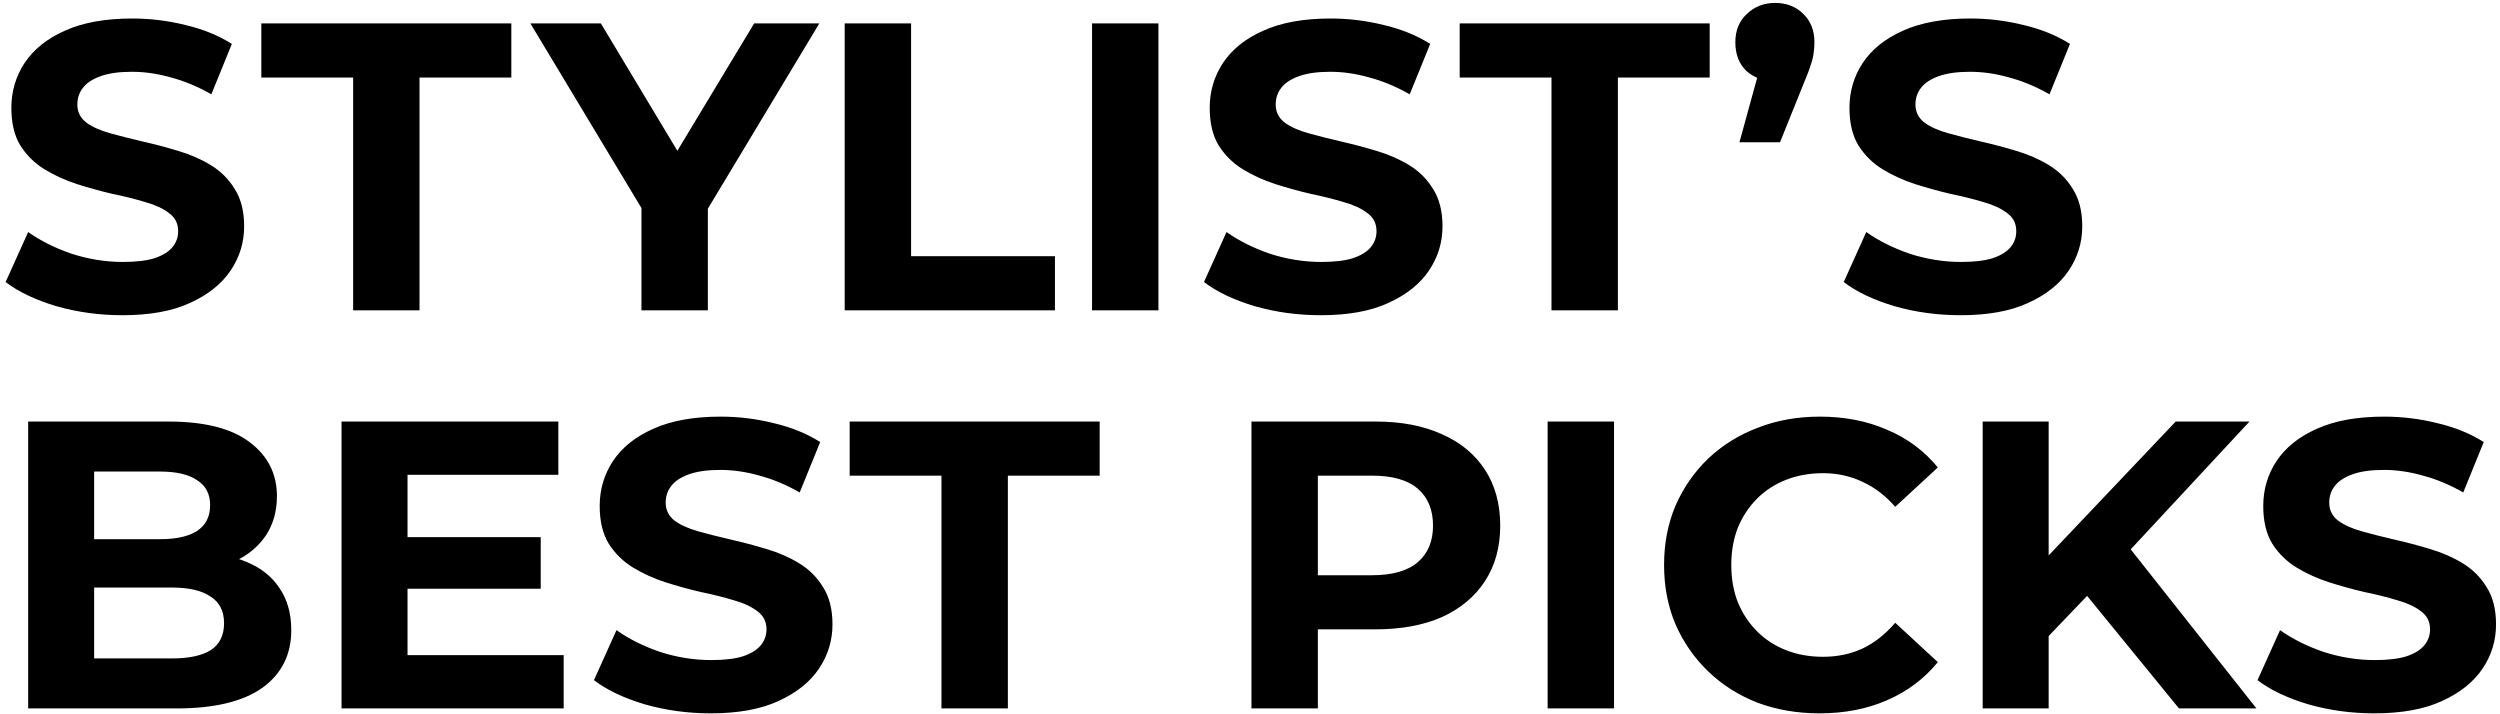 <svg width="427" height="122" viewBox="0 0 427 122" fill="none" xmlns="http://www.w3.org/2000/svg">
<path d="M20.91 53.84C16.99 53.84 13.233 53.327 9.64 52.3C6.047 51.227 3.153 49.85 0.96 48.17L4.81 39.63C6.91 41.123 9.383 42.36 12.23 43.34C15.123 44.273 18.04 44.74 20.98 44.74C23.22 44.74 25.017 44.53 26.37 44.11C27.77 43.643 28.797 43.013 29.45 42.22C30.103 41.427 30.43 40.517 30.43 39.49C30.43 38.183 29.917 37.157 28.89 36.41C27.863 35.617 26.51 34.987 24.83 34.52C23.15 34.007 21.283 33.54 19.23 33.12C17.223 32.653 15.193 32.093 13.14 31.44C11.133 30.787 9.29 29.947 7.61 28.92C5.93 27.893 4.553 26.54 3.48 24.86C2.453 23.18 1.94 21.033 1.94 18.42C1.94 15.62 2.687 13.077 4.18 10.79C5.72 8.457 8.007 6.613 11.04 5.26C14.12 3.86 17.97 3.16 22.59 3.16C25.67 3.16 28.703 3.533 31.69 4.28C34.677 4.98 37.313 6.053 39.6 7.5L36.1 16.11C33.813 14.803 31.527 13.847 29.24 13.24C26.953 12.587 24.713 12.26 22.52 12.26C20.327 12.26 18.53 12.517 17.13 13.03C15.73 13.543 14.727 14.22 14.12 15.06C13.513 15.853 13.21 16.787 13.21 17.86C13.21 19.12 13.723 20.147 14.75 20.94C15.777 21.687 17.13 22.293 18.81 22.76C20.49 23.227 22.333 23.693 24.34 24.16C26.393 24.627 28.423 25.163 30.43 25.77C32.483 26.377 34.35 27.193 36.03 28.22C37.71 29.247 39.063 30.6 40.09 32.28C41.163 33.96 41.7 36.083 41.7 38.65C41.7 41.403 40.93 43.923 39.39 46.21C37.85 48.497 35.54 50.34 32.46 51.74C29.427 53.14 25.577 53.84 20.91 53.84ZM60.315 53V13.24H44.635V4H87.335V13.24H71.655V53H60.315ZM109.56 53V32.98L112.15 39.84L90.59 4H102.63L119.15 31.51H112.22L128.81 4H139.94L118.38 39.84L120.9 32.98V53H109.56ZM144.274 53V4H155.614V43.76H180.184V53H144.274ZM186.52 53V4H197.86V53H186.52ZM225.589 53.84C221.669 53.84 217.912 53.327 214.319 52.3C210.726 51.227 207.832 49.85 205.639 48.17L209.489 39.63C211.589 41.123 214.062 42.36 216.909 43.34C219.802 44.273 222.719 44.74 225.659 44.74C227.899 44.74 229.696 44.53 231.049 44.11C232.449 43.643 233.476 43.013 234.129 42.22C234.782 41.427 235.109 40.517 235.109 39.49C235.109 38.183 234.596 37.157 233.569 36.41C232.542 35.617 231.189 34.987 229.509 34.52C227.829 34.007 225.962 33.54 223.909 33.12C221.902 32.653 219.872 32.093 217.819 31.44C215.812 30.787 213.969 29.947 212.289 28.92C210.609 27.893 209.232 26.54 208.159 24.86C207.132 23.18 206.619 21.033 206.619 18.42C206.619 15.62 207.366 13.077 208.859 10.79C210.399 8.457 212.686 6.613 215.719 5.26C218.799 3.86 222.649 3.16 227.269 3.16C230.349 3.16 233.382 3.533 236.369 4.28C239.356 4.98 241.992 6.053 244.279 7.5L240.779 16.11C238.492 14.803 236.206 13.847 233.919 13.24C231.632 12.587 229.392 12.26 227.199 12.26C225.006 12.26 223.209 12.517 221.809 13.03C220.409 13.543 219.406 14.22 218.799 15.06C218.192 15.853 217.889 16.787 217.889 17.86C217.889 19.12 218.402 20.147 219.429 20.94C220.456 21.687 221.809 22.293 223.489 22.76C225.169 23.227 227.012 23.693 229.019 24.16C231.072 24.627 233.102 25.163 235.109 25.77C237.162 26.377 239.029 27.193 240.709 28.22C242.389 29.247 243.742 30.6 244.769 32.28C245.842 33.96 246.379 36.083 246.379 38.65C246.379 41.403 245.609 43.923 244.069 46.21C242.529 48.497 240.219 50.34 237.139 51.74C234.106 53.14 230.256 53.84 225.589 53.84ZM264.994 53V13.24H249.314V4H292.014V13.24H276.334V53H264.994ZM297.096 24.3L301.716 7.5L303.256 13.87C301.249 13.87 299.593 13.287 298.286 12.12C297.026 10.907 296.396 9.273 296.396 7.22C296.396 5.213 297.049 3.603 298.356 2.39C299.663 1.13 301.273 0.5 303.186 0.5C305.146 0.5 306.756 1.13 308.016 2.39C309.276 3.603 309.906 5.213 309.906 7.22C309.906 7.827 309.859 8.433 309.766 9.04C309.719 9.6 309.556 10.277 309.276 11.07C309.043 11.863 308.646 12.913 308.086 14.22L304.026 24.3H297.096ZM334.86 53.84C330.94 53.84 327.183 53.327 323.59 52.3C319.997 51.227 317.103 49.85 314.91 48.17L318.76 39.63C320.86 41.123 323.333 42.36 326.18 43.34C329.073 44.273 331.99 44.74 334.93 44.74C337.17 44.74 338.967 44.53 340.32 44.11C341.72 43.643 342.747 43.013 343.4 42.22C344.053 41.427 344.38 40.517 344.38 39.49C344.38 38.183 343.867 37.157 342.84 36.41C341.813 35.617 340.46 34.987 338.78 34.52C337.1 34.007 335.233 33.54 333.18 33.12C331.173 32.653 329.143 32.093 327.09 31.44C325.083 30.787 323.24 29.947 321.56 28.92C319.88 27.893 318.503 26.54 317.43 24.86C316.403 23.18 315.89 21.033 315.89 18.42C315.89 15.62 316.637 13.077 318.13 10.79C319.67 8.457 321.957 6.613 324.99 5.26C328.07 3.86 331.92 3.16 336.54 3.16C339.62 3.16 342.653 3.533 345.64 4.28C348.627 4.98 351.263 6.053 353.55 7.5L350.05 16.11C347.763 14.803 345.477 13.847 343.19 13.24C340.903 12.587 338.663 12.26 336.47 12.26C334.277 12.26 332.48 12.517 331.08 13.03C329.68 13.543 328.677 14.22 328.07 15.06C327.463 15.853 327.16 16.787 327.16 17.86C327.16 19.12 327.673 20.147 328.7 20.94C329.727 21.687 331.08 22.293 332.76 22.76C334.44 23.227 336.283 23.693 338.29 24.16C340.343 24.627 342.373 25.163 344.38 25.77C346.433 26.377 348.3 27.193 349.98 28.22C351.66 29.247 353.013 30.6 354.04 32.28C355.113 33.96 355.65 36.083 355.65 38.65C355.65 41.403 354.88 43.923 353.34 46.21C351.8 48.497 349.49 50.34 346.41 51.74C343.377 53.14 339.527 53.84 334.86 53.84ZM4.81 121V72H28.75C34.91 72 39.53 73.167 42.61 75.5C45.737 77.833 47.3 80.913 47.3 84.74C47.3 87.307 46.67 89.547 45.41 91.46C44.15 93.327 42.423 94.773 40.23 95.8C38.037 96.827 35.517 97.34 32.67 97.34L34 94.47C37.08 94.47 39.81 94.983 42.19 96.01C44.57 96.99 46.413 98.46 47.72 100.42C49.073 102.38 49.75 104.783 49.75 107.63C49.75 111.83 48.093 115.12 44.78 117.5C41.467 119.833 36.59 121 30.15 121H4.81ZM16.08 112.46H29.31C32.25 112.46 34.467 111.993 35.96 111.06C37.5 110.08 38.27 108.54 38.27 106.44C38.27 104.387 37.5 102.87 35.96 101.89C34.467 100.863 32.25 100.35 29.31 100.35H15.24V92.09H27.35C30.103 92.09 32.203 91.623 33.65 90.69C35.143 89.71 35.89 88.24 35.89 86.28C35.89 84.367 35.143 82.943 33.65 82.01C32.203 81.03 30.103 80.54 27.35 80.54H16.08V112.46ZM68.765 91.74H92.355V100.56H68.765V91.74ZM69.605 111.9H96.275V121H58.335V72H95.365V81.1H69.605V111.9ZM121.398 121.84C117.478 121.84 113.722 121.327 110.128 120.3C106.535 119.227 103.642 117.85 101.448 116.17L105.298 107.63C107.398 109.123 109.872 110.36 112.718 111.34C115.612 112.273 118.528 112.74 121.468 112.74C123.708 112.74 125.505 112.53 126.858 112.11C128.258 111.643 129.285 111.013 129.938 110.22C130.592 109.427 130.918 108.517 130.918 107.49C130.918 106.183 130.405 105.157 129.378 104.41C128.352 103.617 126.998 102.987 125.318 102.52C123.638 102.007 121.772 101.54 119.718 101.12C117.712 100.653 115.682 100.093 113.628 99.44C111.622 98.787 109.778 97.947 108.098 96.92C106.418 95.893 105.042 94.54 103.968 92.86C102.942 91.18 102.428 89.033 102.428 86.42C102.428 83.62 103.175 81.077 104.668 78.79C106.208 76.457 108.495 74.613 111.528 73.26C114.608 71.86 118.458 71.16 123.078 71.16C126.158 71.16 129.192 71.533 132.178 72.28C135.165 72.98 137.802 74.053 140.088 75.5L136.588 84.11C134.302 82.803 132.015 81.847 129.728 81.24C127.442 80.587 125.202 80.26 123.008 80.26C120.815 80.26 119.018 80.517 117.618 81.03C116.218 81.543 115.215 82.22 114.608 83.06C114.002 83.853 113.698 84.787 113.698 85.86C113.698 87.12 114.212 88.147 115.238 88.94C116.265 89.687 117.618 90.293 119.298 90.76C120.978 91.227 122.822 91.693 124.828 92.16C126.882 92.627 128.912 93.163 130.918 93.77C132.972 94.377 134.838 95.193 136.518 96.22C138.198 97.247 139.552 98.6 140.578 100.28C141.652 101.96 142.188 104.083 142.188 106.65C142.188 109.403 141.418 111.923 139.878 114.21C138.338 116.497 136.028 118.34 132.948 119.74C129.915 121.14 126.065 121.84 121.398 121.84ZM160.803 121V81.24H145.123V72H187.823V81.24H172.143V121H160.803ZM213.749 121V72H234.959C239.346 72 243.126 72.723 246.299 74.17C249.472 75.57 251.922 77.6 253.649 80.26C255.376 82.92 256.239 86.093 256.239 89.78C256.239 93.42 255.376 96.57 253.649 99.23C251.922 101.89 249.472 103.943 246.299 105.39C243.126 106.79 239.346 107.49 234.959 107.49H220.049L225.089 102.38V121H213.749ZM225.089 103.64L220.049 98.25H234.329C237.829 98.25 240.442 97.503 242.169 96.01C243.896 94.517 244.759 92.44 244.759 89.78C244.759 87.073 243.896 84.973 242.169 83.48C240.442 81.987 237.829 81.24 234.329 81.24H220.049L225.089 75.85V103.64ZM264.335 121V72H275.675V121H264.335ZM310.754 121.84C306.974 121.84 303.45 121.233 300.184 120.02C296.964 118.76 294.164 116.987 291.784 114.7C289.404 112.413 287.537 109.73 286.184 106.65C284.877 103.57 284.224 100.187 284.224 96.5C284.224 92.813 284.877 89.43 286.184 86.35C287.537 83.27 289.404 80.587 291.784 78.3C294.21 76.013 297.034 74.263 300.254 73.05C303.474 71.79 306.997 71.16 310.824 71.16C315.07 71.16 318.897 71.907 322.304 73.4C325.757 74.847 328.65 76.993 330.984 79.84L323.704 86.56C322.024 84.647 320.157 83.223 318.104 82.29C316.05 81.31 313.81 80.82 311.384 80.82C309.097 80.82 306.997 81.193 305.084 81.94C303.17 82.687 301.514 83.76 300.114 85.16C298.714 86.56 297.617 88.217 296.824 90.13C296.077 92.043 295.704 94.167 295.704 96.5C295.704 98.833 296.077 100.957 296.824 102.87C297.617 104.783 298.714 106.44 300.114 107.84C301.514 109.24 303.17 110.313 305.084 111.06C306.997 111.807 309.097 112.18 311.384 112.18C313.81 112.18 316.05 111.713 318.104 110.78C320.157 109.8 322.024 108.33 323.704 106.37L330.984 113.09C328.65 115.937 325.757 118.107 322.304 119.6C318.897 121.093 315.047 121.84 310.754 121.84ZM348.792 109.8L348.162 96.71L371.612 72H384.212L363.072 94.75L356.772 101.47L348.792 109.8ZM338.642 121V72H349.912V121H338.642ZM372.172 121L354.742 99.65L362.162 91.6L385.402 121H372.172ZM405.533 121.84C401.613 121.84 397.856 121.327 394.263 120.3C390.669 119.227 387.776 117.85 385.583 116.17L389.433 107.63C391.533 109.123 394.006 110.36 396.853 111.34C399.746 112.273 402.663 112.74 405.603 112.74C407.843 112.74 409.639 112.53 410.993 112.11C412.393 111.643 413.419 111.013 414.073 110.22C414.726 109.427 415.053 108.517 415.053 107.49C415.053 106.183 414.539 105.157 413.513 104.41C412.486 103.617 411.133 102.987 409.453 102.52C407.773 102.007 405.906 101.54 403.853 101.12C401.846 100.653 399.816 100.093 397.763 99.44C395.756 98.787 393.913 97.947 392.233 96.92C390.553 95.893 389.176 94.54 388.103 92.86C387.076 91.18 386.563 89.033 386.563 86.42C386.563 83.62 387.309 81.077 388.803 78.79C390.343 76.457 392.629 74.613 395.663 73.26C398.743 71.86 402.593 71.16 407.213 71.16C410.293 71.16 413.326 71.533 416.313 72.28C419.299 72.98 421.936 74.053 424.223 75.5L420.723 84.11C418.436 82.803 416.149 81.847 413.863 81.24C411.576 80.587 409.336 80.26 407.143 80.26C404.949 80.26 403.153 80.517 401.753 81.03C400.353 81.543 399.349 82.22 398.743 83.06C398.136 83.853 397.833 84.787 397.833 85.86C397.833 87.12 398.346 88.147 399.373 88.94C400.399 89.687 401.753 90.293 403.433 90.76C405.113 91.227 406.956 91.693 408.963 92.16C411.016 92.627 413.046 93.163 415.053 93.77C417.106 94.377 418.973 95.193 420.653 96.22C422.333 97.247 423.686 98.6 424.713 100.28C425.786 101.96 426.323 104.083 426.323 106.65C426.323 109.403 425.553 111.923 424.013 114.21C422.473 116.497 420.163 118.34 417.083 119.74C414.049 121.14 410.199 121.84 405.533 121.84Z" fill="black"/>
</svg>
